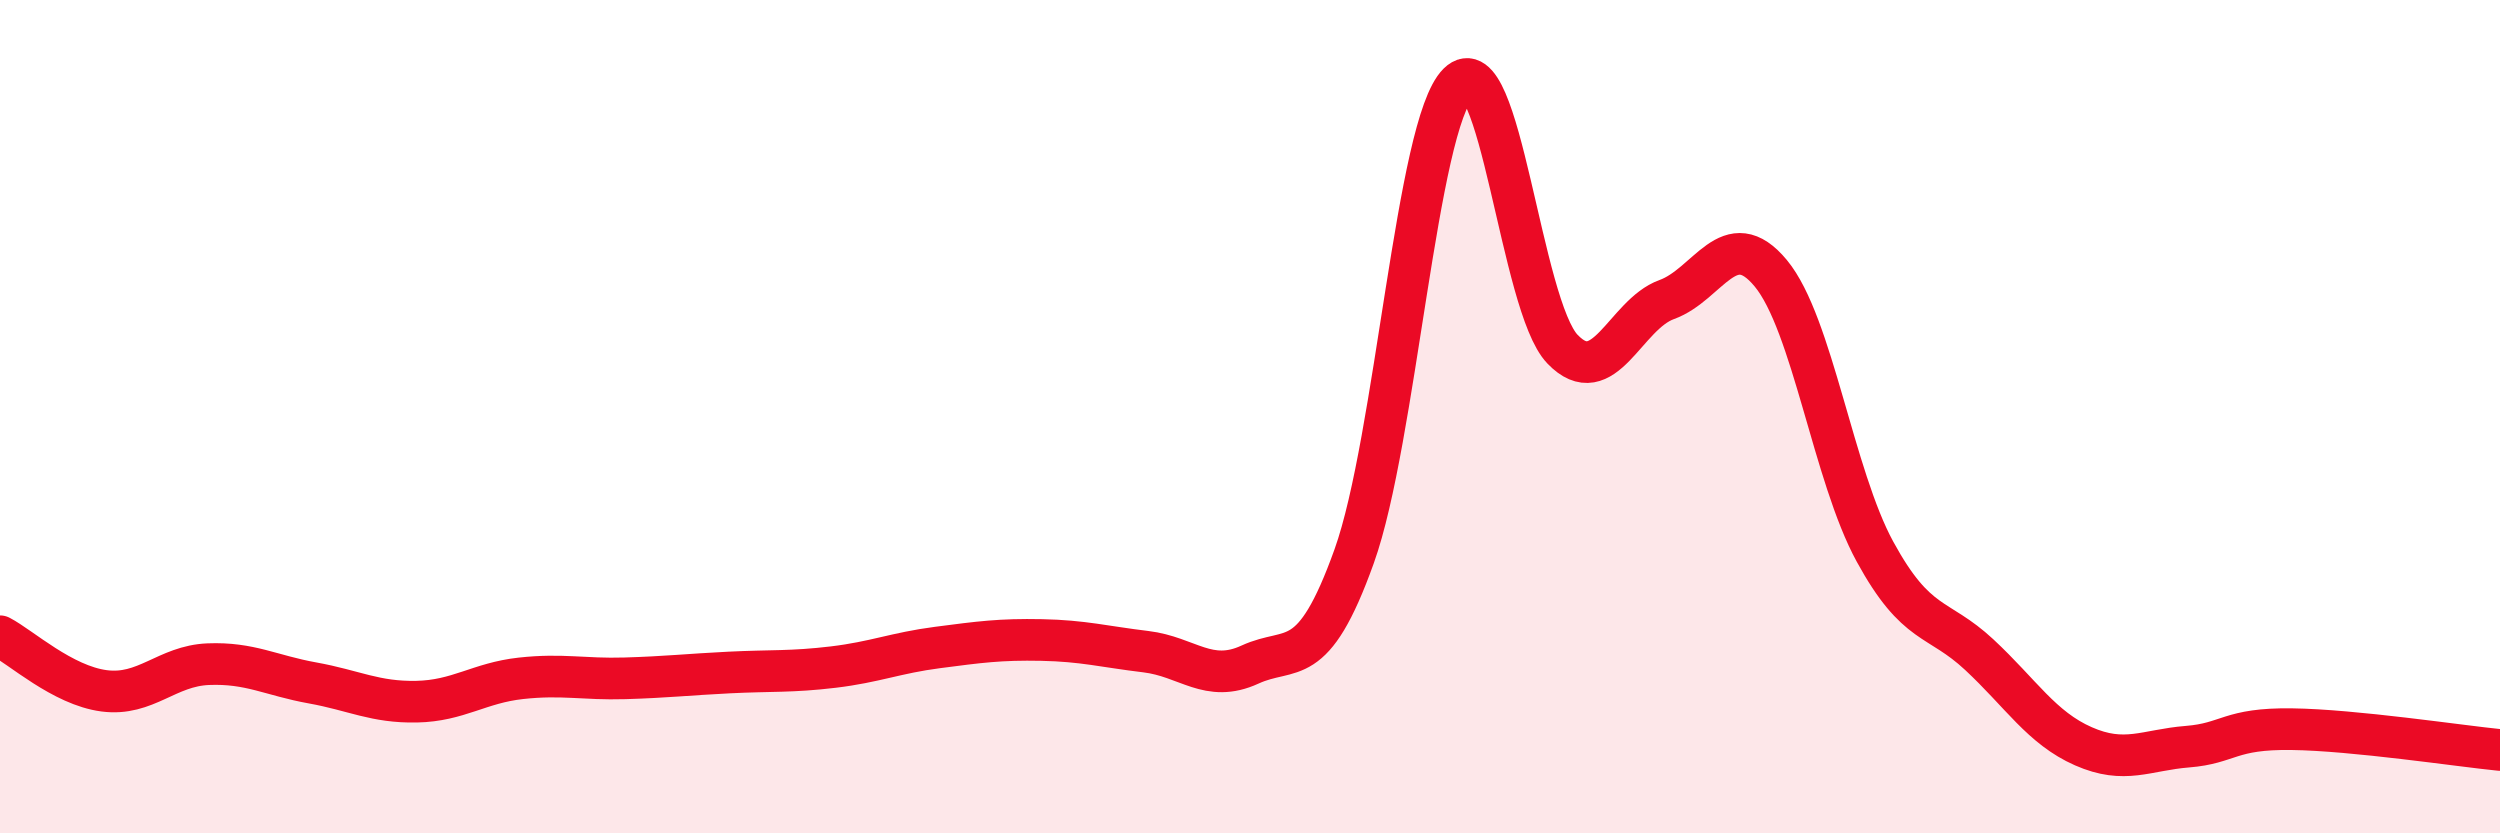 
    <svg width="60" height="20" viewBox="0 0 60 20" xmlns="http://www.w3.org/2000/svg">
      <path
        d="M 0,15.27 C 0.5,15.53 1.5,16.45 2.5,16.58 C 3.5,16.71 4,15.98 5,15.94 C 6,15.9 6.5,16.21 7.5,16.39 C 8.5,16.57 9,16.86 10,16.84 C 11,16.82 11.5,16.39 12.5,16.28 C 13.5,16.17 14,16.31 15,16.28 C 16,16.25 16.5,16.19 17.5,16.14 C 18.5,16.09 19,16.13 20,16.01 C 21,15.89 21.5,15.67 22.5,15.54 C 23.5,15.41 24,15.34 25,15.36 C 26,15.38 26.5,15.52 27.5,15.64 C 28.5,15.76 29,16.41 30,15.95 C 31,15.49 31.5,16.14 32.5,13.35 C 33.5,10.56 34,2.99 35,2 C 36,1.01 36.5,7.34 37.5,8.38 C 38.5,9.42 39,7.55 40,7.19 C 41,6.83 41.5,5.35 42.5,6.56 C 43.5,7.77 44,11.41 45,13.24 C 46,15.07 46.5,14.78 47.5,15.71 C 48.5,16.64 49,17.47 50,17.91 C 51,18.35 51.5,18 52.5,17.92 C 53.5,17.84 53.5,17.48 55,17.5 C 56.5,17.52 59,17.9 60,18L60 20L0 20Z"
        fill="#EB0A25"
        opacity="0.1"
        stroke-linecap="round"
        stroke-linejoin="round"
      />
      <path
        d="M 0,15.27 C 0.5,15.53 1.5,16.45 2.5,16.58 C 3.5,16.71 4,15.98 5,15.94 C 6,15.9 6.5,16.21 7.5,16.39 C 8.5,16.57 9,16.86 10,16.84 C 11,16.82 11.5,16.39 12.5,16.28 C 13.5,16.17 14,16.31 15,16.28 C 16,16.25 16.5,16.19 17.5,16.14 C 18.5,16.09 19,16.13 20,16.01 C 21,15.89 21.5,15.67 22.5,15.54 C 23.5,15.41 24,15.34 25,15.36 C 26,15.38 26.5,15.52 27.5,15.64 C 28.5,15.76 29,16.41 30,15.95 C 31,15.49 31.5,16.14 32.5,13.35 C 33.5,10.56 34,2.99 35,2 C 36,1.01 36.5,7.34 37.5,8.38 C 38.5,9.42 39,7.55 40,7.19 C 41,6.83 41.5,5.35 42.5,6.56 C 43.5,7.77 44,11.41 45,13.24 C 46,15.07 46.5,14.78 47.5,15.71 C 48.5,16.64 49,17.47 50,17.91 C 51,18.35 51.5,18 52.5,17.92 C 53.5,17.84 53.5,17.48 55,17.5 C 56.5,17.52 59,17.9 60,18"
        stroke="#EB0A25"
        stroke-width="1"
        fill="none"
        stroke-linecap="round"
        stroke-linejoin="round"
      />
    </svg>
  